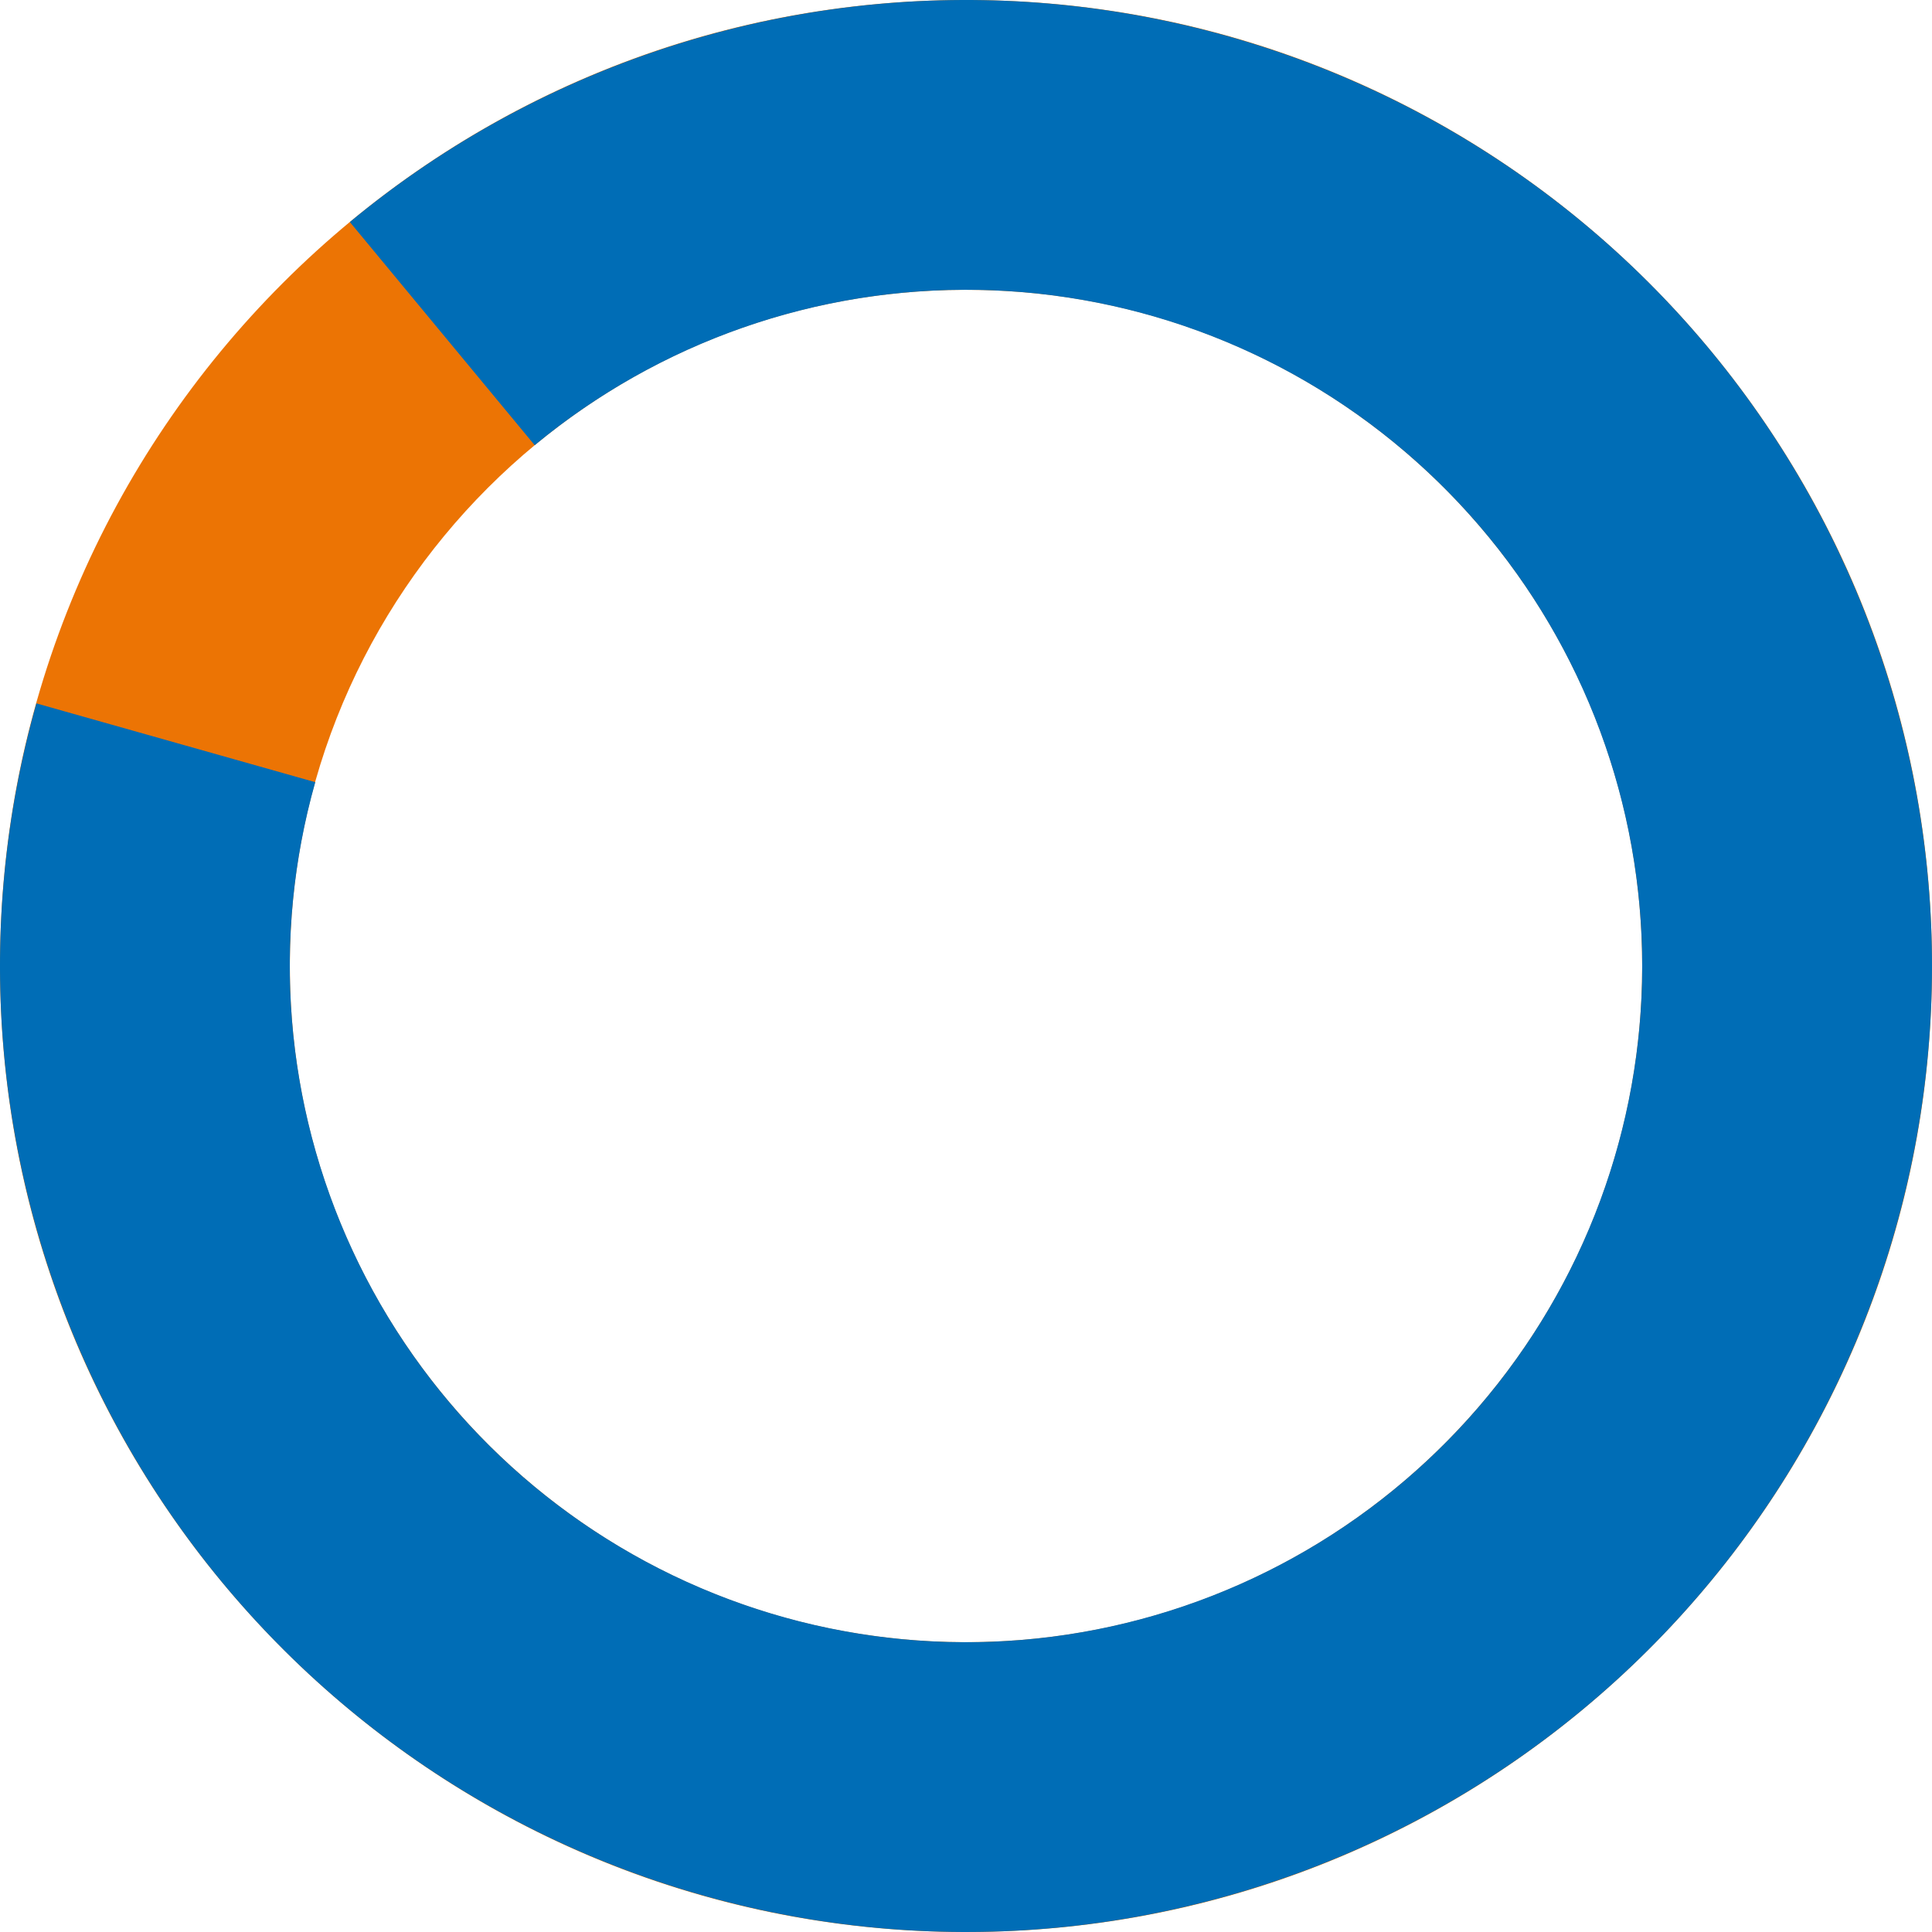 <?xml version="1.0" encoding="UTF-8"?> <svg xmlns="http://www.w3.org/2000/svg" width="124" height="124" viewBox="0 0 124 124" fill="none"><path d="M124 62C124 96.242 96.242 124 62 124C27.758 124 0 96.242 0 62C0 27.758 27.758 0 62 0C96.242 0 124 27.758 124 62ZM18.6 62C18.6 85.969 38.031 105.4 62 105.4C85.969 105.4 105.4 85.969 105.4 62C105.4 38.031 85.969 18.6 62 18.6C38.031 18.6 18.6 38.031 18.6 62Z" fill="#EC7404"></path><path d="M22.454 14.25C33.873 4.792 48.305 -0.26 63.13 0.01C77.956 0.281 92.193 5.855 103.261 15.723C114.328 25.591 121.493 39.098 123.455 53.796C125.417 68.493 122.047 83.407 113.955 95.833C105.864 108.258 93.587 117.372 79.352 121.522C65.117 125.672 49.866 124.583 36.365 118.452C22.864 112.321 12.007 101.555 5.764 88.105C-0.48 74.656 -1.696 59.414 2.335 45.145L20.235 50.202C17.413 60.19 18.264 70.859 22.635 80.274C27.005 89.688 34.605 97.225 44.055 101.516C53.506 105.808 64.182 106.571 74.146 103.666C84.111 100.761 92.705 94.381 98.369 85.683C104.033 76.985 106.392 66.545 105.018 56.257C103.645 45.969 98.63 36.514 90.882 29.606C83.135 22.699 73.169 18.796 62.791 18.607C52.413 18.418 42.311 21.954 34.318 28.575L22.454 14.25Z" fill="#006DB6"></path></svg> 